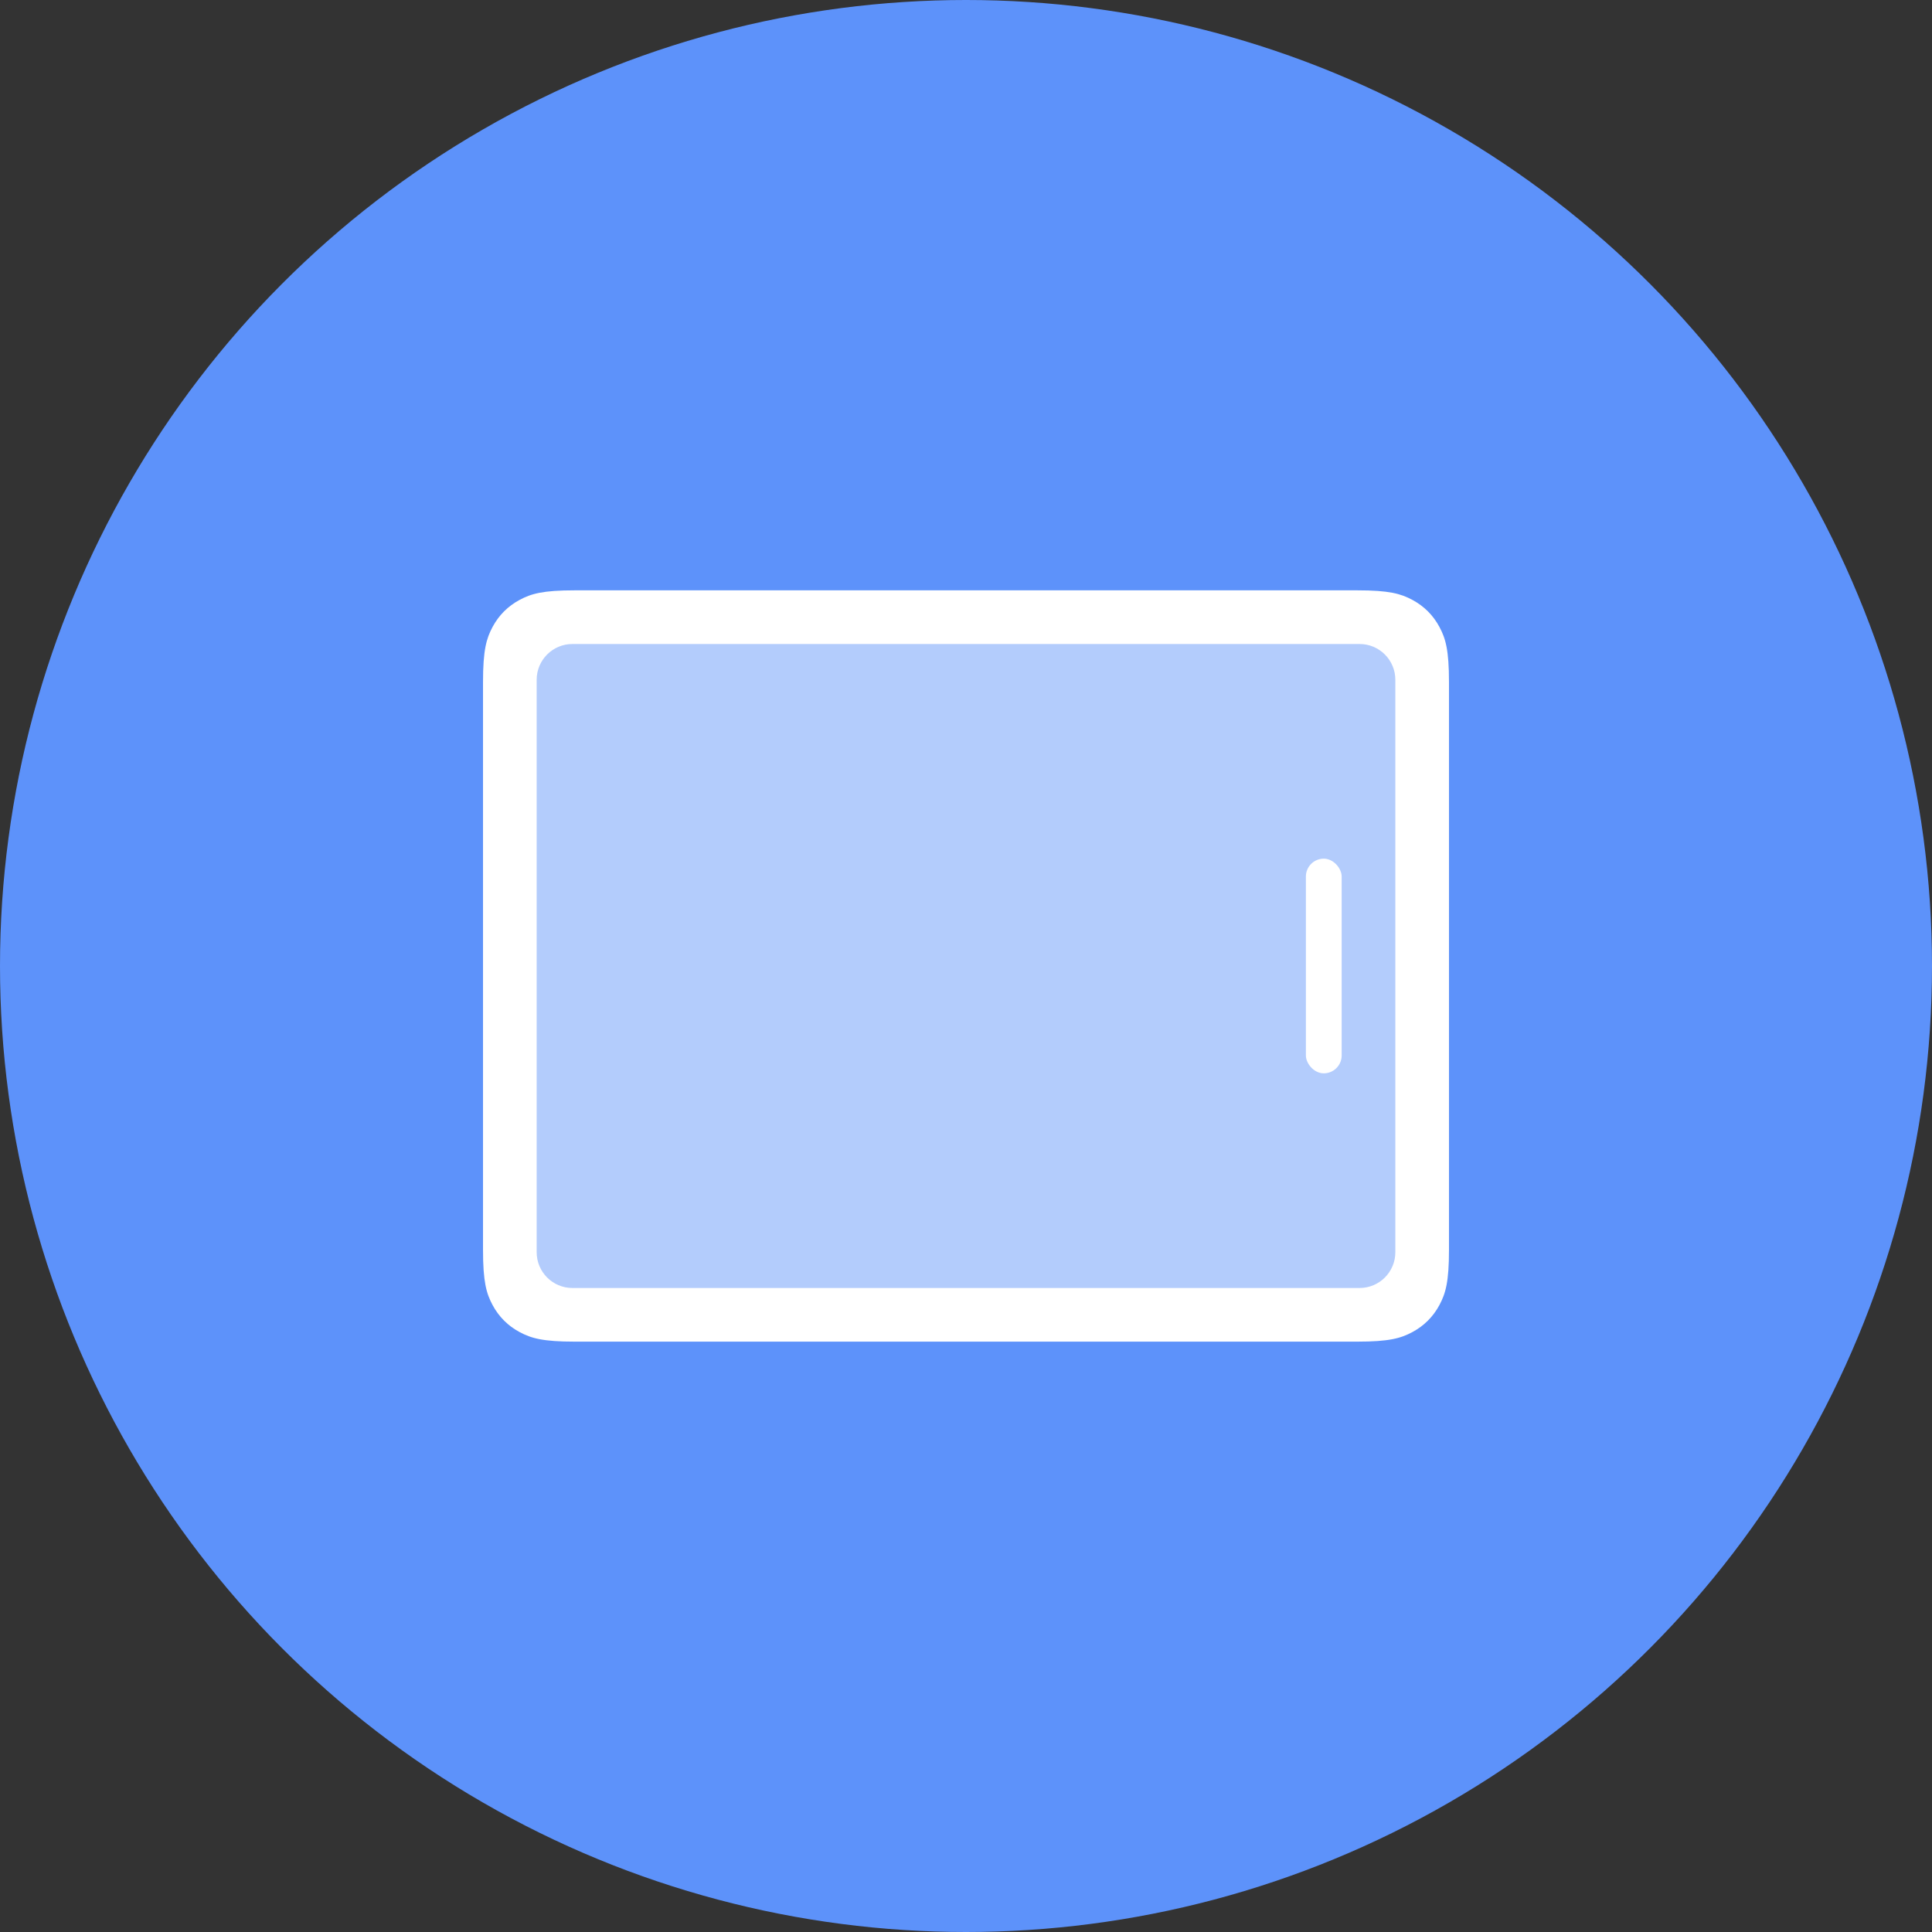 <svg viewBox="0 0 108 108" xmlns="http://www.w3.org/2000/svg"><rect x="0" y="0" width="108" height="108" fill="#333333" stroke="none"/><g fill="none" fill-rule="nonzero"><circle cx="54" cy="54" fill="#5d92fa" r="54"/><path d="m32.128 33h43.744c1.783 0 2.43.186 3.081.534.652.349 1.163.86 1.512 1.512.349.652.534 1.298.534 3.081v31.744c0 1.783-.186 2.43-.534 3.081-.349.652-.86 1.163-1.512 1.512-.652.349-1.298.534-3.081.534h-43.744c-1.783 0-2.43-.186-3.081-.534-.652-.349-1.163-.86-1.512-1.512-.349-.652-.534-1.298-.534-3.081v-31.744c0-1.783.186-2.43.534-3.081.349-.652.86-1.163 1.512-1.512.652-.349 1.298-.534 3.081-.534z" fill="#fff"/><path d="m32 36h44c1.105 0 2 .895 2 2v32c0 1.105-.895 2-2 2h-44c-1.105 0-2-.895-2-2v-32c0-1.105.895-2 2-2z" fill="#417ff9" fill-opacity=".4"/><rect fill="#fff" height="12" rx="1" width="2" x="73" y="48"/></g></svg>